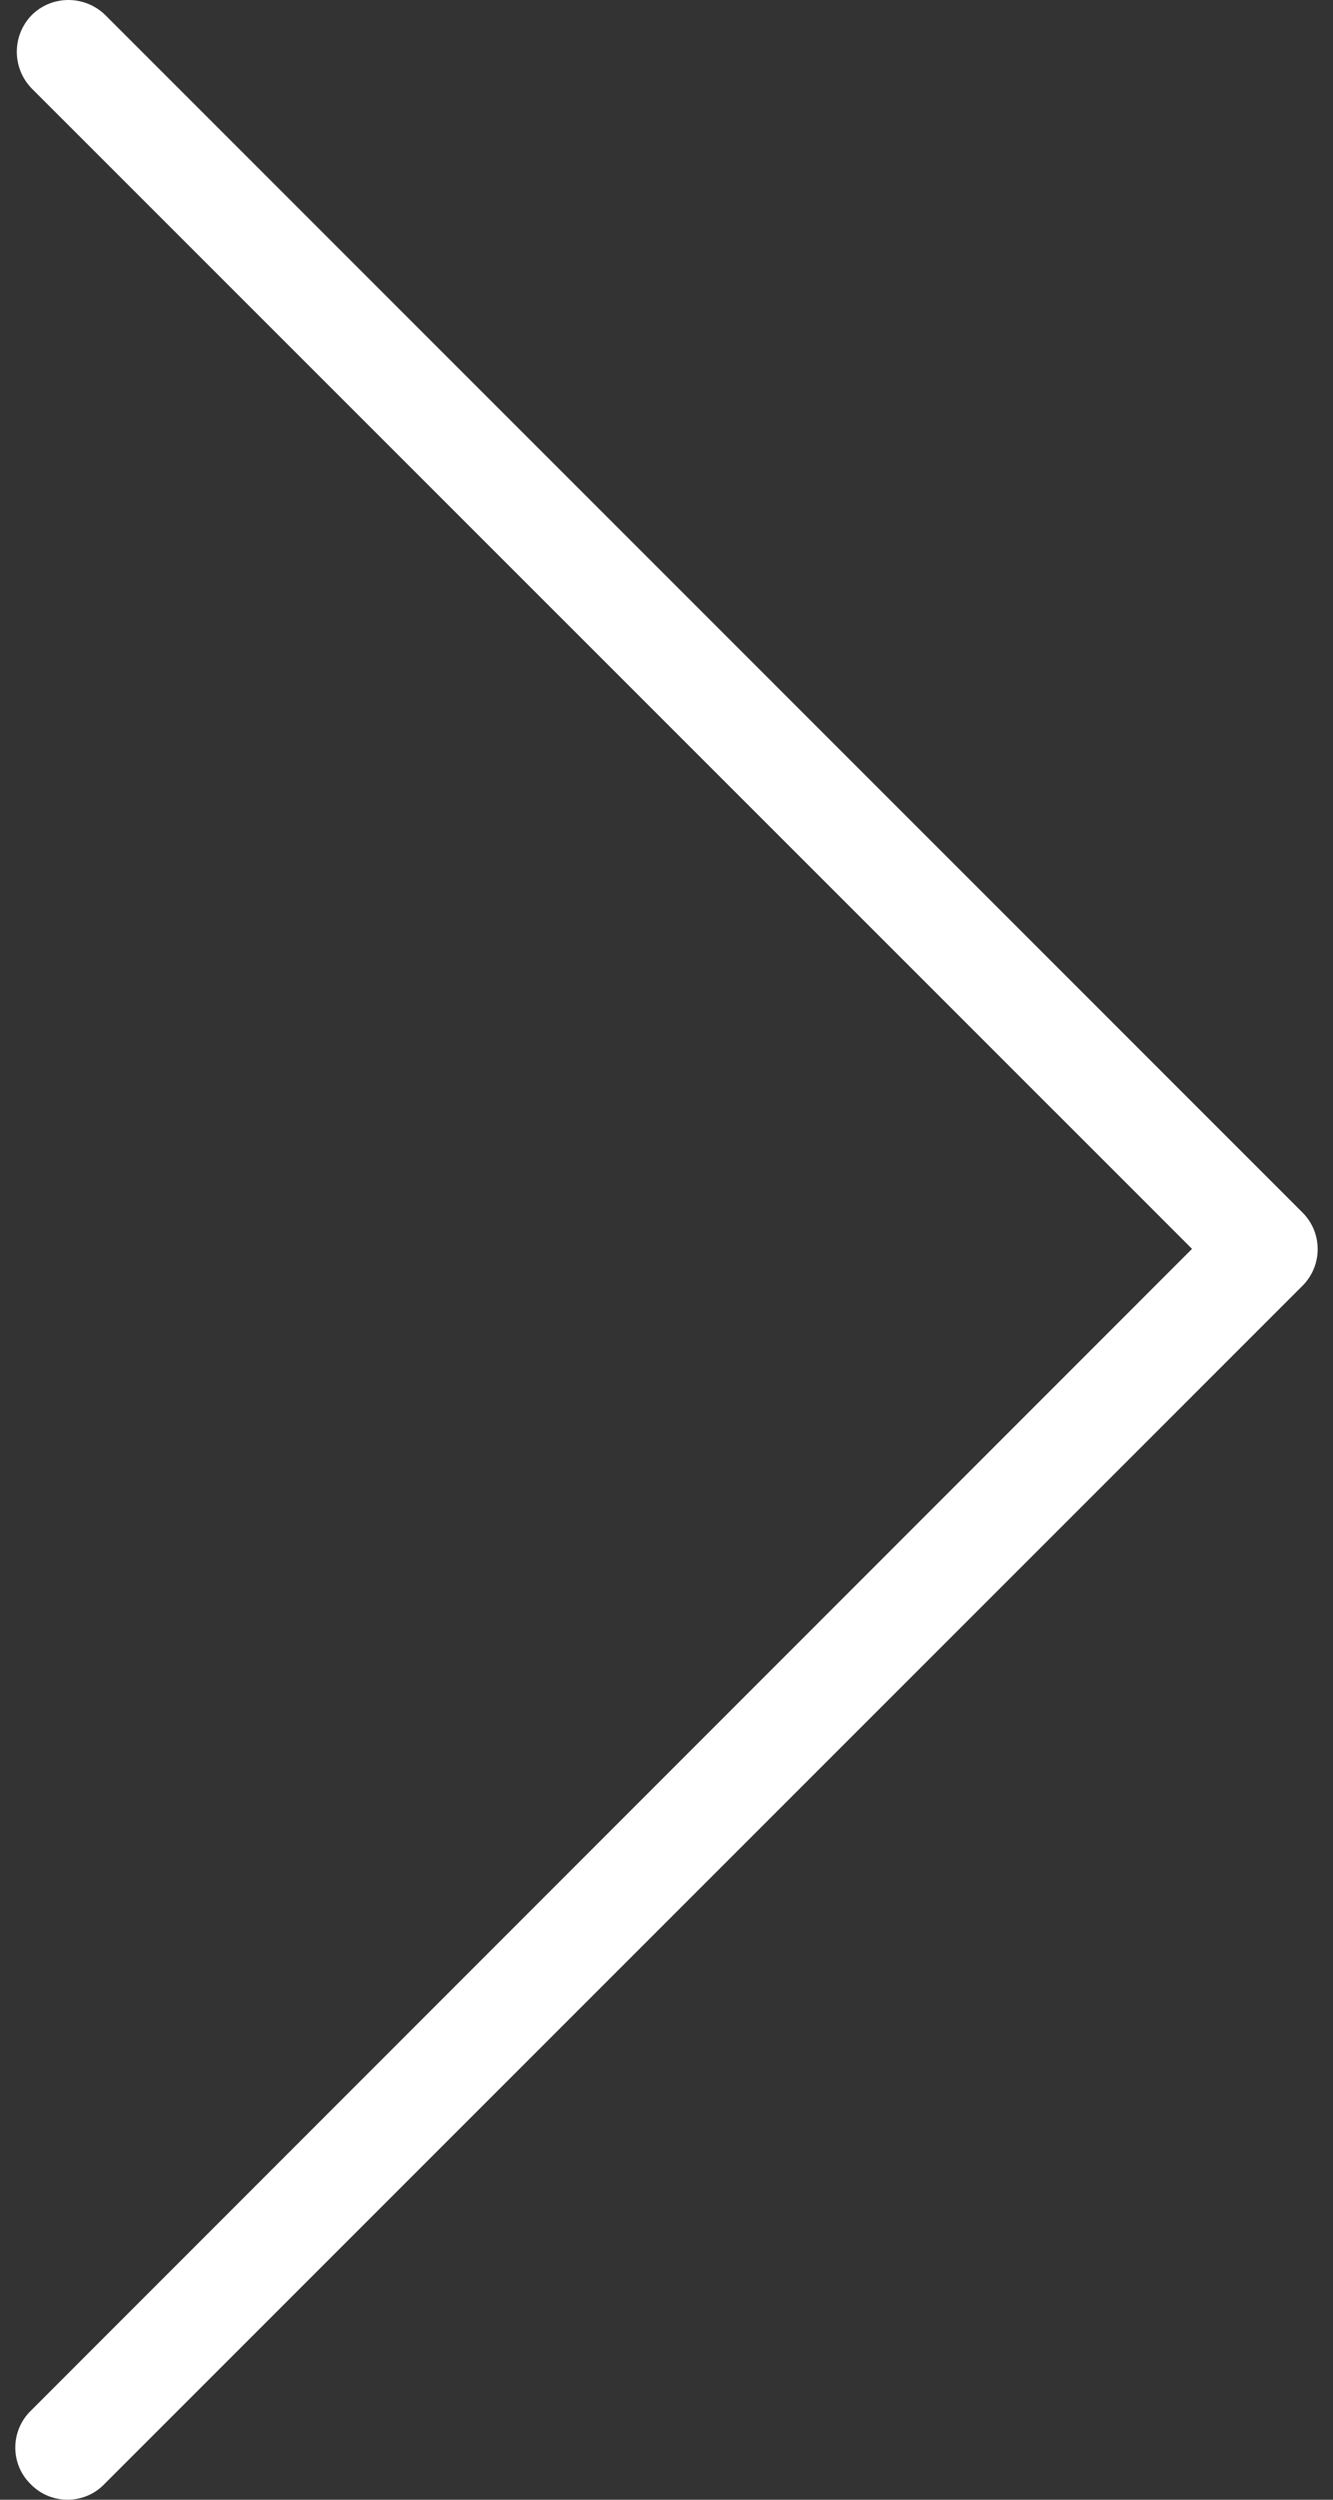 <svg width="16" height="30" viewBox="0 0 16 30" fill="none" xmlns="http://www.w3.org/2000/svg">
<rect x="0" y="0" width="16" height="30" fill="#333333" stroke="none"/>
<path d="M15.633 14.551L1.257 0.174C1.007 -0.063 0.613 -0.057 0.375 0.187C0.144 0.431 0.144 0.812 0.375 1.056L14.308 14.988L0.375 28.927C0.125 29.165 0.119 29.565 0.363 29.808C0.6 30.058 1.001 30.065 1.244 29.821C1.251 29.815 1.257 29.808 1.257 29.808L15.633 15.432C15.877 15.188 15.877 14.794 15.633 14.551Z" fill="#ffffff"/>
</svg>
